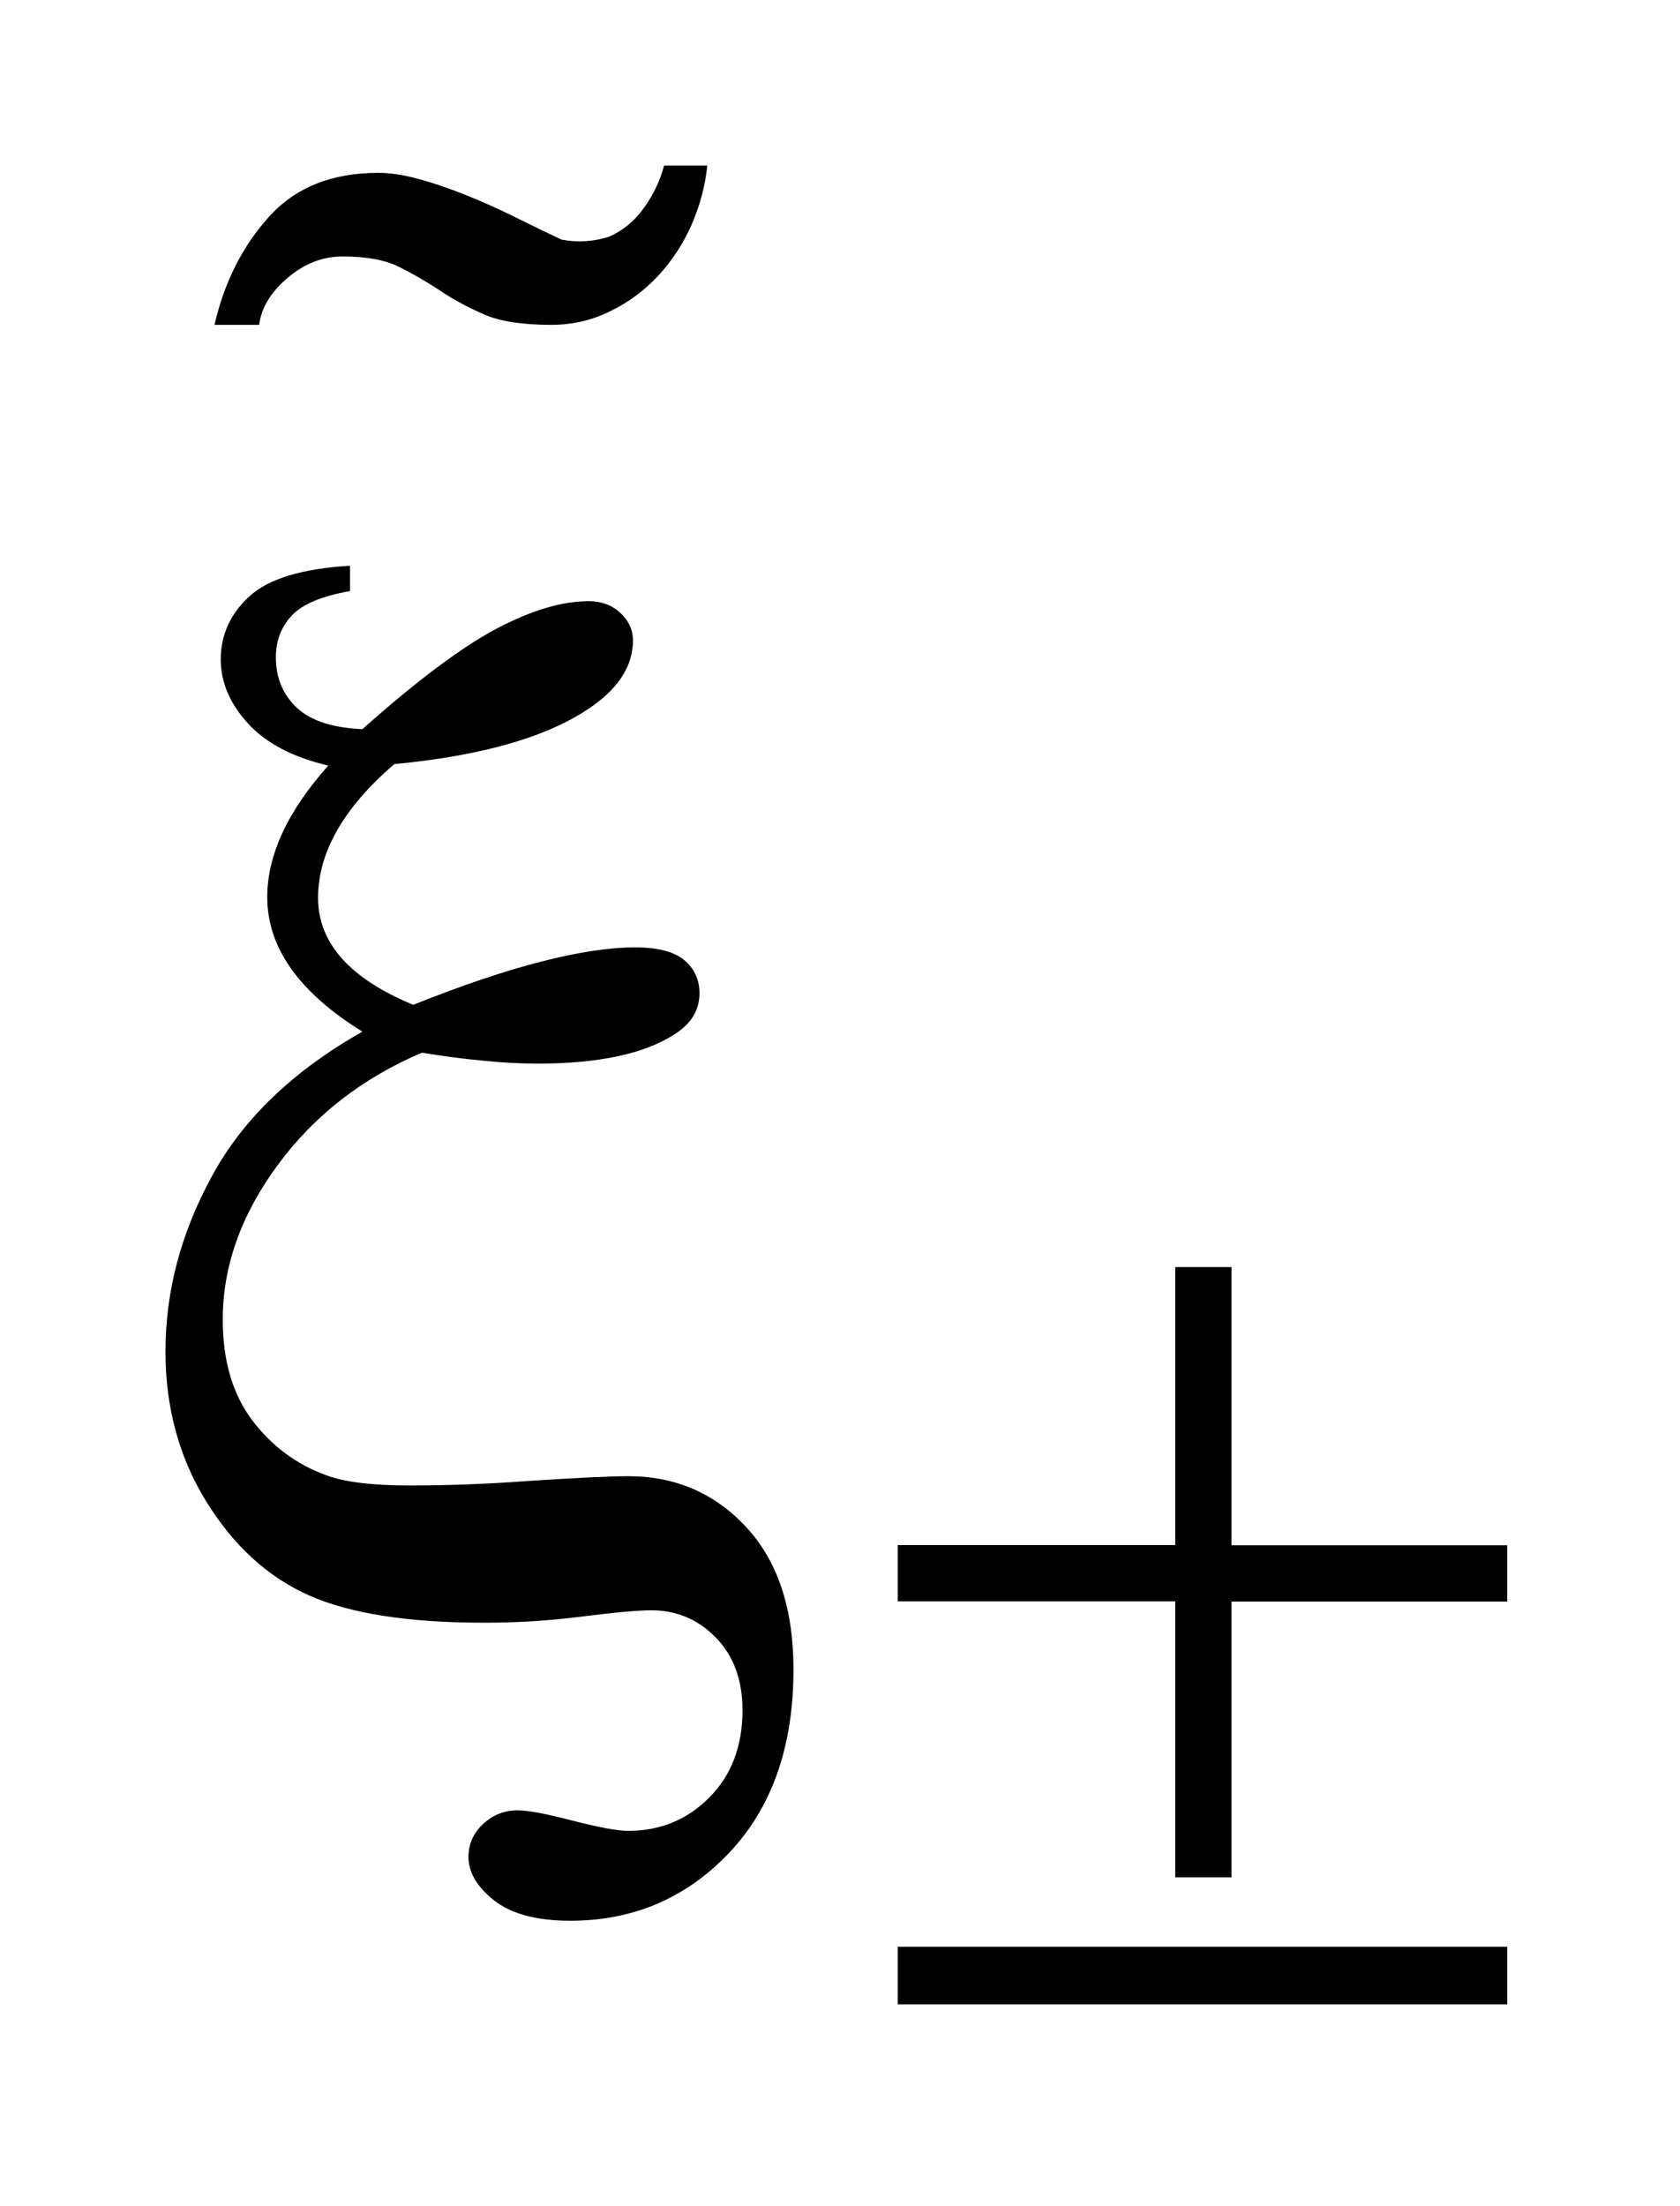 <?xml version="1.0" encoding="UTF-8"?>
<!DOCTYPE svg PUBLIC '-//W3C//DTD SVG 1.0//EN'
          'http://www.w3.org/TR/2001/REC-SVG-20010904/DTD/svg10.dtd'>
<svg stroke-dasharray="none" shape-rendering="auto" xmlns="http://www.w3.org/2000/svg" font-family="'Dialog'" text-rendering="auto" width="16" fill-opacity="1" color-interpolation="auto" color-rendering="auto" preserveAspectRatio="xMidYMid meet" font-size="12px" viewBox="0 0 16 21" fill="black" xmlns:xlink="http://www.w3.org/1999/xlink" stroke="black" image-rendering="auto" stroke-miterlimit="10" stroke-linecap="square" stroke-linejoin="miter" font-style="normal" stroke-width="1" height="21" stroke-dashoffset="0" font-weight="normal" stroke-opacity="1"
><!--Generated by the Batik Graphics2D SVG Generator--><defs id="genericDefs"
  /><g
  ><defs id="defs1"
    ><clipPath clipPathUnits="userSpaceOnUse" id="clipPath1"
      ><path d="M-1 -1 L9.108 -1 L9.108 12.106 L-1 12.106 L-1 -1 Z"
      /></clipPath
      ><clipPath clipPathUnits="userSpaceOnUse" id="clipPath2"
      ><path d="M-0 -0 L-0 11.106 L8.108 11.106 L8.108 -0 Z"
      /></clipPath
    ></defs
    ><g transform="scale(1.576,1.576) translate(1,1)"
    ><path d="M6.102 6.653 L6.442 6.653 L6.442 8.333 L8.108 8.333 L8.108 8.673 L6.442 8.673 L6.442 10.339 L6.102 10.339 L6.102 8.672 L4.425 8.672 L4.425 8.332 L6.102 8.332 L6.102 6.653 ZM4.425 10.758 L8.108 10.758 L8.108 11.106 L4.425 11.106 L4.425 10.758 Z" stroke="none" clip-path="url(#clipPath2)"
    /></g
    ><g transform="matrix(1.576,0,0,1.576,1.576,1.576)"
    ><path d="M1.115 2.417 L1.115 2.57 C0.946 2.6 0.829 2.648 0.764 2.717 C0.699 2.786 0.667 2.87 0.667 2.97 C0.667 3.093 0.709 3.194 0.792 3.273 C0.875 3.352 1.008 3.396 1.19 3.404 C1.518 3.112 1.788 2.91 1.999 2.798 C2.209 2.687 2.395 2.631 2.557 2.631 C2.633 2.631 2.697 2.654 2.748 2.701 C2.799 2.748 2.825 2.804 2.825 2.868 C2.825 3.014 2.746 3.145 2.588 3.259 C2.332 3.444 1.931 3.563 1.383 3.615 C1.076 3.879 0.922 4.148 0.922 4.423 C0.922 4.695 1.113 4.91 1.497 5.069 C1.79 4.952 2.047 4.865 2.27 4.808 C2.493 4.751 2.682 4.722 2.837 4.722 C2.975 4.722 3.074 4.748 3.135 4.799 C3.196 4.85 3.227 4.917 3.227 4.999 C3.227 5.102 3.176 5.185 3.073 5.249 C2.89 5.366 2.615 5.424 2.249 5.424 C2.144 5.424 2.032 5.418 1.916 5.406 C1.798 5.395 1.676 5.379 1.55 5.358 C1.19 5.511 0.899 5.737 0.678 6.037 C0.457 6.337 0.346 6.648 0.346 6.97 C0.346 7.219 0.406 7.421 0.524 7.578 C0.643 7.735 0.792 7.845 0.971 7.91 C1.079 7.951 1.247 7.972 1.476 7.972 C1.71 7.972 1.943 7.963 2.174 7.946 C2.49 7.925 2.698 7.916 2.798 7.916 C3.082 7.916 3.319 8.019 3.509 8.223 C3.7 8.429 3.795 8.716 3.795 9.083 C3.795 9.548 3.665 9.918 3.406 10.191 C3.147 10.464 2.827 10.601 2.446 10.601 C2.244 10.601 2.091 10.56 1.987 10.479 C1.883 10.397 1.831 10.309 1.831 10.215 C1.831 10.139 1.86 10.072 1.919 10.017 C1.978 9.962 2.047 9.934 2.129 9.934 C2.191 9.934 2.3 9.955 2.459 9.996 C2.618 10.037 2.73 10.058 2.797 10.058 C2.99 10.058 3.153 9.991 3.287 9.856 C3.421 9.721 3.487 9.545 3.487 9.329 C3.487 9.148 3.434 9.002 3.327 8.892 C3.22 8.782 3.09 8.726 2.938 8.726 C2.853 8.726 2.711 8.739 2.514 8.764 C2.317 8.789 2.121 8.801 1.928 8.801 C1.465 8.801 1.11 8.745 0.863 8.634 C0.616 8.523 0.41 8.334 0.246 8.068 C0.082 7.802 0 7.5 0 7.164 C0 6.8 0.093 6.447 0.281 6.103 C0.468 5.759 0.771 5.468 1.19 5.231 C0.807 4.994 0.615 4.723 0.615 4.419 C0.615 4.164 0.738 3.899 0.984 3.624 C0.77 3.574 0.608 3.489 0.499 3.37 C0.389 3.25 0.334 3.121 0.334 2.983 C0.334 2.834 0.392 2.707 0.508 2.601 C0.623 2.496 0.826 2.434 1.115 2.417 Z" stroke="none" clip-path="url(#clipPath2)"
    /></g
    ><g transform="matrix(1.576,0,0,1.576,1.576,1.576)"
    ><path d="M3.18 0.356 C3.128 0.473 3.061 0.576 2.977 0.666 C2.893 0.756 2.796 0.828 2.685 0.881 C2.574 0.936 2.456 0.962 2.33 0.962 C2.156 0.962 2.021 0.941 1.925 0.899 C1.829 0.857 1.74 0.81 1.659 0.755 C1.579 0.702 1.496 0.654 1.412 0.612 C1.328 0.57 1.214 0.549 1.07 0.549 C0.95 0.549 0.839 0.592 0.737 0.679 C0.635 0.766 0.579 0.86 0.566 0.962 L0.296 0.962 C0.356 0.704 0.465 0.487 0.625 0.31 C0.784 0.133 1.004 0.044 1.286 0.044 C1.358 0.044 1.439 0.056 1.529 0.081 C1.619 0.105 1.714 0.138 1.813 0.177 C1.912 0.217 2.011 0.261 2.11 0.31 C2.209 0.359 2.303 0.405 2.393 0.447 C2.488 0.466 2.584 0.46 2.68 0.43 C2.764 0.393 2.835 0.335 2.891 0.256 C2.949 0.176 2.989 0.091 3.013 0 L3.274 0 C3.262 0.122 3.23 0.24 3.18 0.356 Z" stroke="none" clip-path="url(#clipPath2)"
    /></g
  ></g
></svg
>
